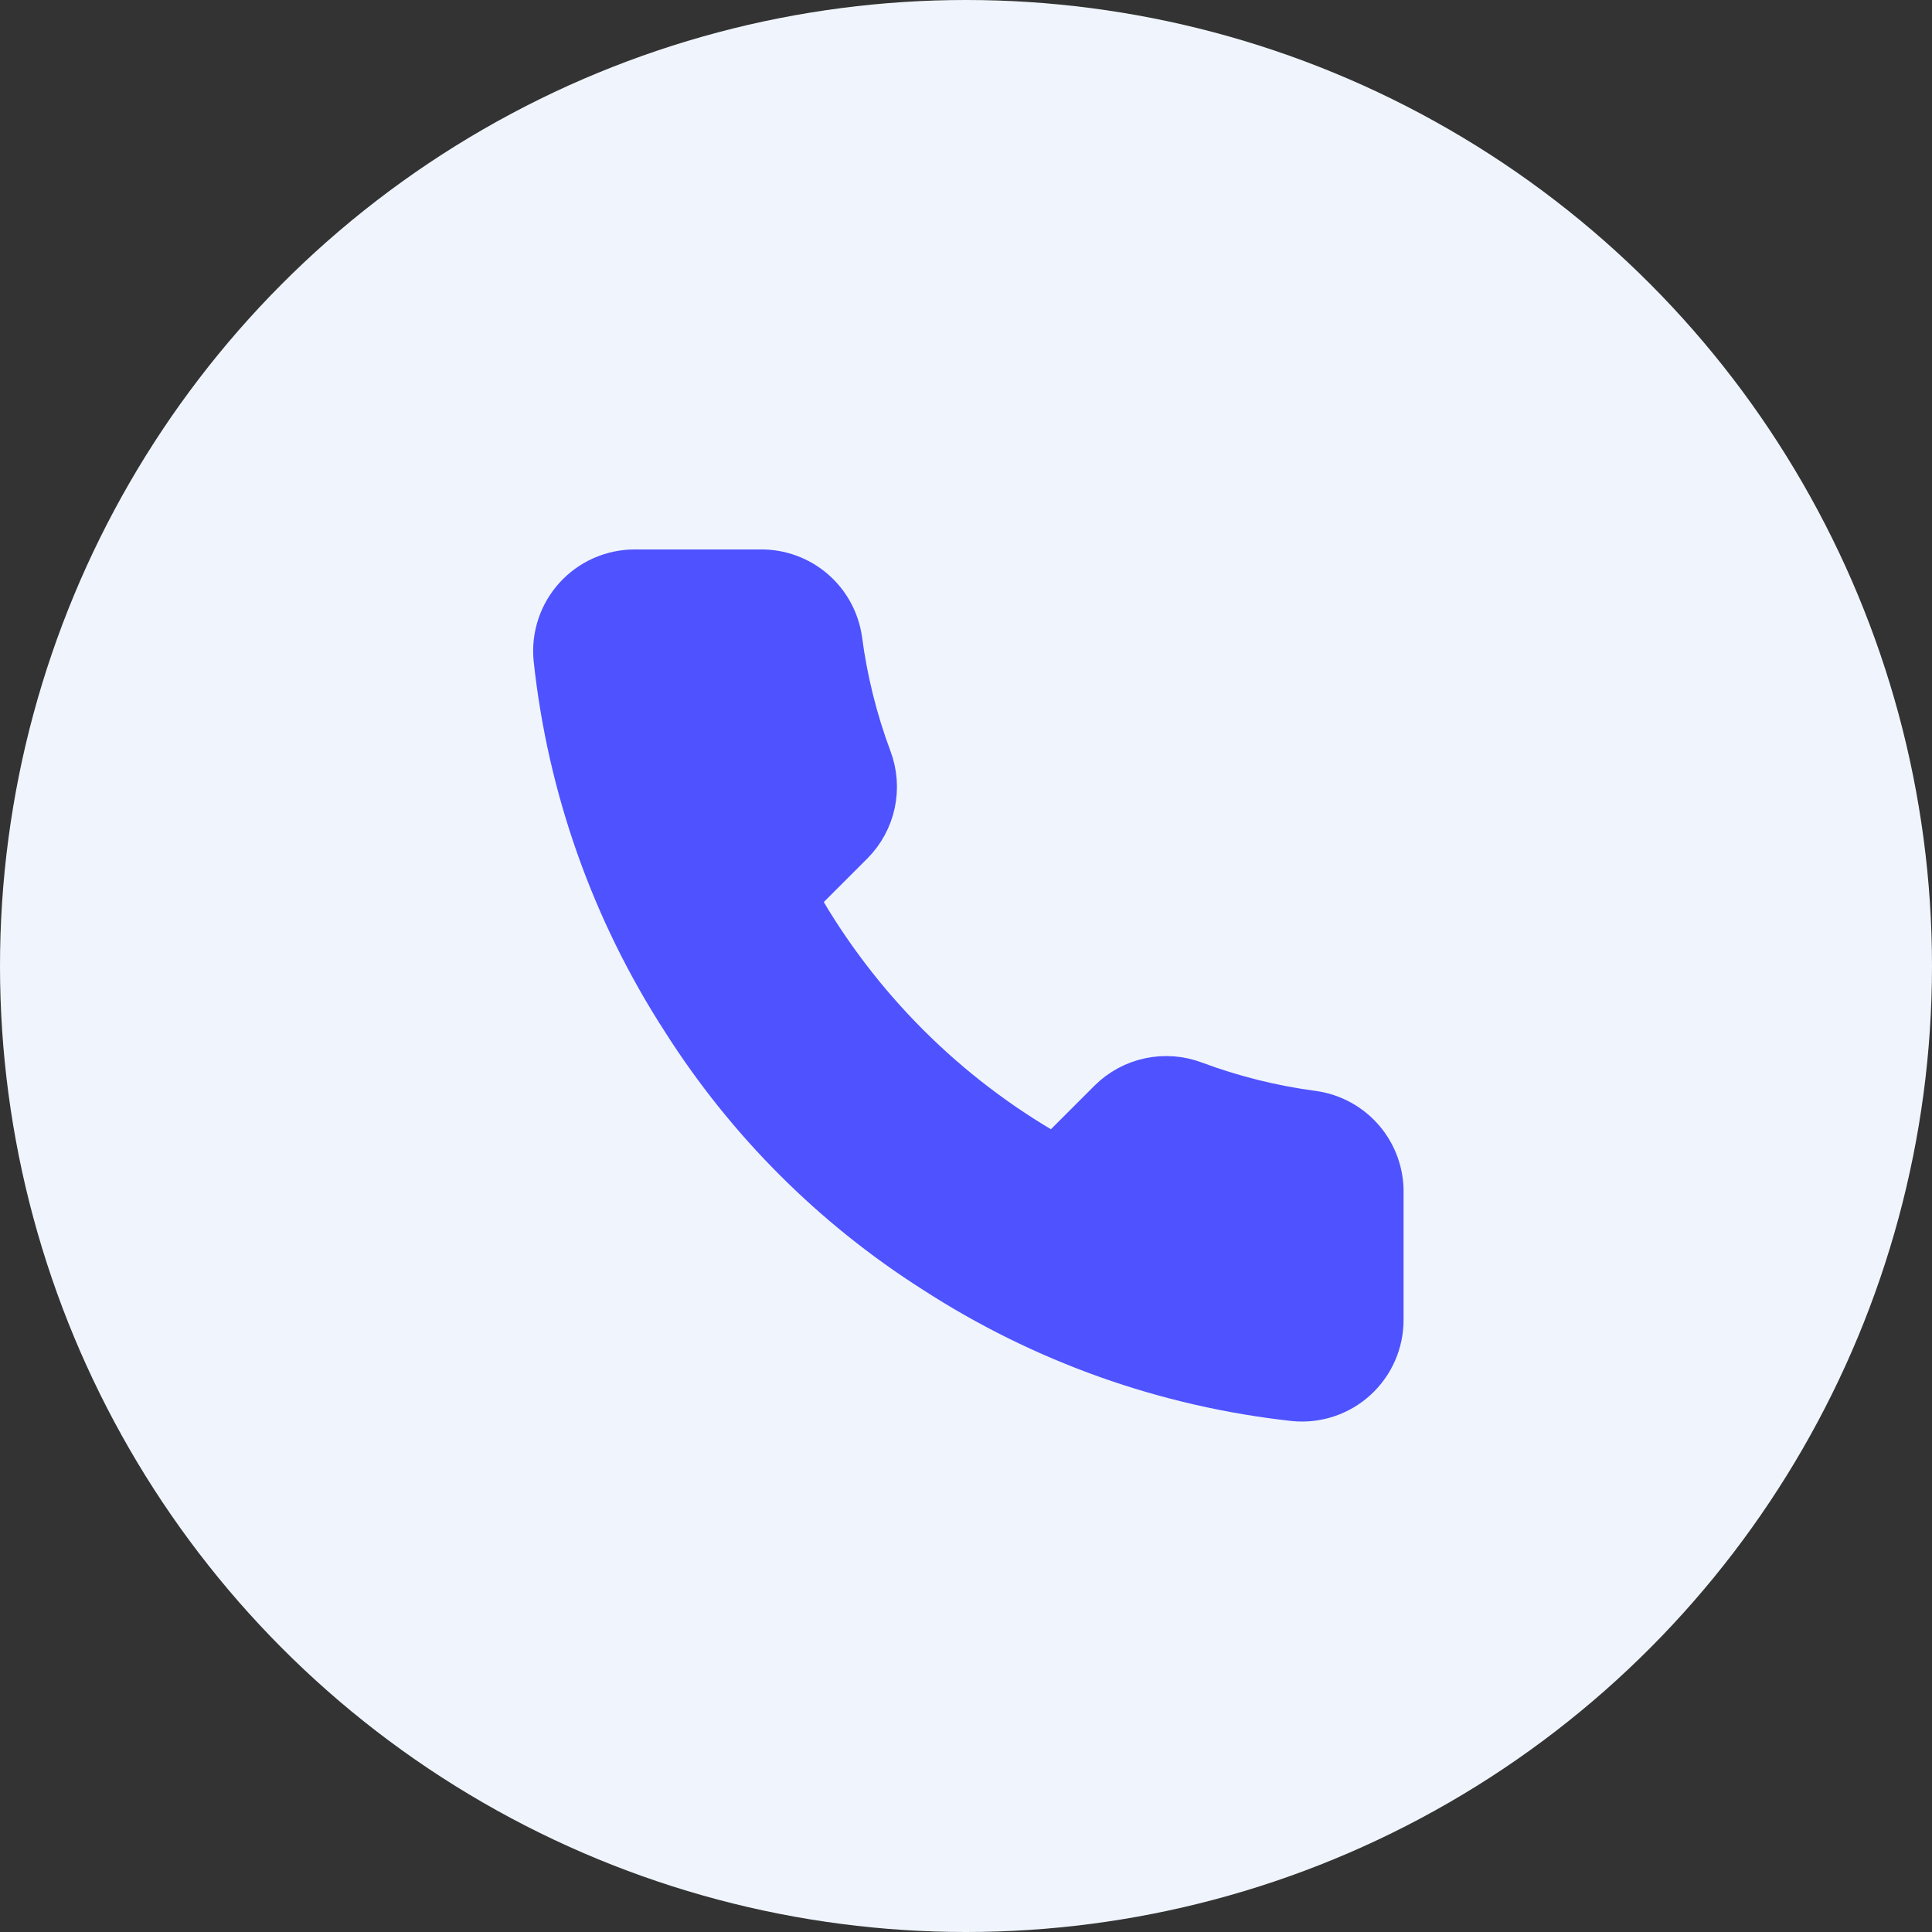 <svg width="110" height="110" viewBox="0 0 110 110" fill="none" xmlns="http://www.w3.org/2000/svg">
<rect x="0" y="0" width="110" height="110" fill="#333333" stroke="none"/>
<circle cx="55" cy="55" r="55" fill="#F0F5FD"/>
<path d="M78.913 67.961V75.135C78.916 75.801 78.779 76.46 78.513 77.07C78.246 77.681 77.854 78.228 77.364 78.679C76.873 79.129 76.294 79.472 75.663 79.685C75.032 79.898 74.363 79.978 73.7 79.918C66.342 79.118 59.273 76.604 53.063 72.576C47.285 68.905 42.387 64.006 38.715 58.229C34.674 51.99 32.159 44.888 31.374 37.496C31.314 36.835 31.393 36.168 31.605 35.539C31.817 34.91 32.157 34.332 32.605 33.841C33.053 33.351 33.597 32.959 34.205 32.691C34.812 32.422 35.469 32.284 36.133 32.283H43.306C44.467 32.272 45.592 32.682 46.472 33.439C47.352 34.196 47.927 35.247 48.089 36.396C48.392 38.692 48.953 40.946 49.763 43.116C50.085 43.971 50.154 44.902 49.964 45.796C49.773 46.69 49.33 47.511 48.687 48.161L45.65 51.198C49.054 57.185 54.011 62.142 59.998 65.546L63.035 62.509C63.685 61.866 64.506 61.423 65.4 61.232C66.294 61.042 67.225 61.111 68.08 61.433C70.25 62.242 72.504 62.804 74.8 63.107C75.962 63.271 77.022 63.856 77.781 64.751C78.539 65.646 78.942 66.788 78.913 67.961Z" fill="#4F52FF" stroke="#4F52FF" stroke-width="2" stroke-linecap="round" stroke-linejoin="round"/>
</svg>
